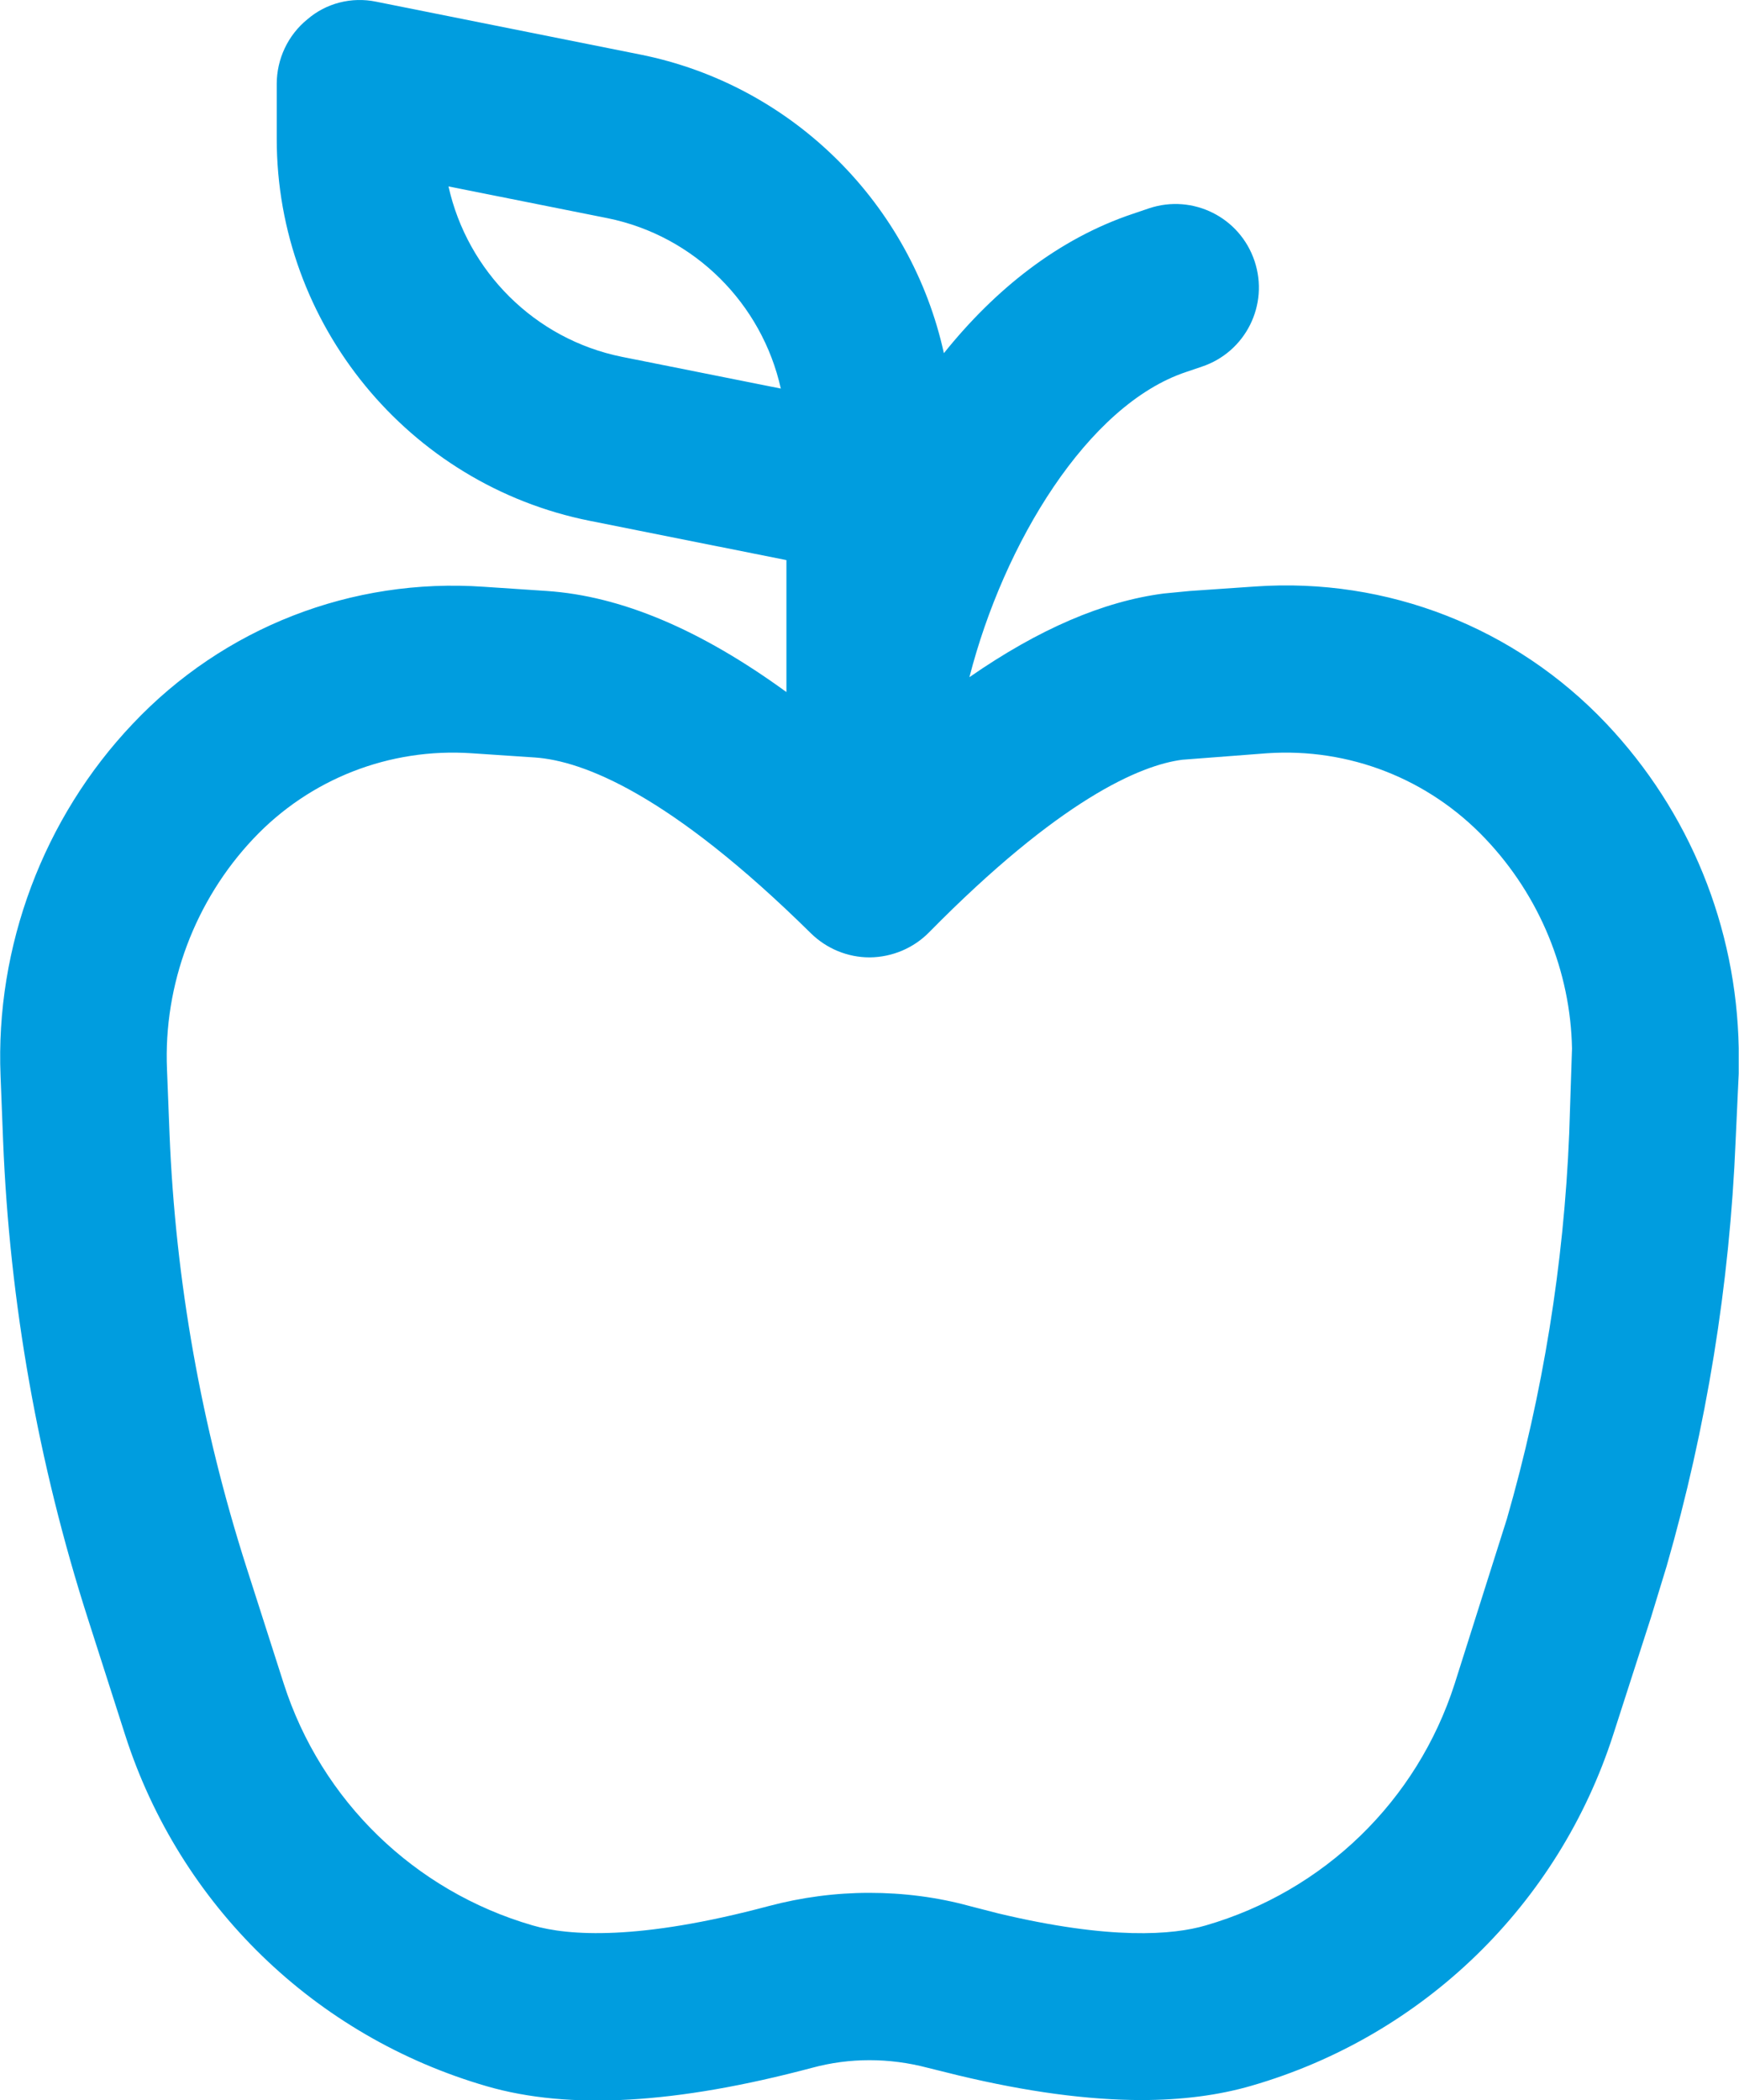 <?xml version="1.0" encoding="UTF-8"?> <svg xmlns="http://www.w3.org/2000/svg" id="Layer_2" data-name="Layer 2" viewBox="0 0 61.96 74.8"><defs><style> .cls-1 { fill: #009ddf; } </style></defs><g id="Capa_1" data-name="Capa 1"><g id="Apple"><g id="Combined-Shape"><path class="cls-1" d="M40.68,74.8c-1.91,0-4.08-.29-6.54-.88l-1.09-.27c-1.37-.36-2.78-.36-4.11,0-4.85,1.29-8.65,1.51-11.59.66-6.12-1.77-10.94-6.44-12.89-12.51l-1.33-4.15C1.36,52.13.34,46.4.11,40.62l-.09-2.29c-.19-4.62,1.53-9.2,4.71-12.55,3.24-3.43,7.8-5.21,12.51-4.88l2.25.15c2.63.18,5.45,1.36,8.53,3.6v-4.7l-7.01-1.4c-6.46-1.29-11.15-7.01-11.15-13.6v-1.96c0-.89.4-1.74,1.09-2.3C11.62.11,12.53-.12,13.4.06l9.4,1.88c5.47,1.09,9.67,5.36,10.83,10.64,1.82-2.27,4.08-4.08,6.75-4.97l.56-.19c1.56-.52,3.24.32,3.76,1.88.52,1.56-.32,3.24-1.88,3.76l-.56.19c-3.51,1.17-6.5,6.11-7.72,10.87,2.48-1.72,4.77-2.7,6.92-2.98l.93-.09,2.33-.16h0c4.71-.33,9.27,1.46,12.51,4.88,2.97,3.14,4.64,7.24,4.72,11.56v.91s-.11,2.38-.11,2.38c-.21,5.13-1.04,10.24-2.46,15.17l-.55,1.8-1.35,4.19c-1.95,6.06-6.77,10.74-12.89,12.51-1.17.34-2.48.51-3.93.51ZM30.98,67.42c1.2,0,2.4.15,3.57.47l1.01.26c4.02.96,6.24.77,7.4.43,4.21-1.22,7.53-4.43,8.87-8.61l1.86-5.87c1.28-4.44,2.03-9.07,2.22-13.72l.1-3.03c-.05-2.74-1.14-5.43-3.09-7.48-2.02-2.13-4.85-3.24-7.78-3.04l-3.01.23c-1.5.19-4.37,1.42-9.03,6.15-.55.56-1.31.88-2.1.89h-.02c-.78,0-1.53-.31-2.09-.86-5.03-4.96-8.12-6.14-9.83-6.26l-2.25-.15c-2.93-.2-5.77.91-7.78,3.04-2.08,2.2-3.21,5.2-3.08,8.22l.09,2.29c.21,5.25,1.14,10.44,2.74,15.44l1.33,4.15c1.34,4.17,4.66,7.39,8.87,8.61,1.27.37,3.77.55,8.41-.69,1.17-.31,2.37-.47,3.57-.47ZM15.98,6.64c.67,3.01,3.06,5.44,6.18,6.07l5.66,1.13c-.67-3.01-3.06-5.44-6.18-6.07l-5.66-1.13Z"></path></g></g></g></svg> 